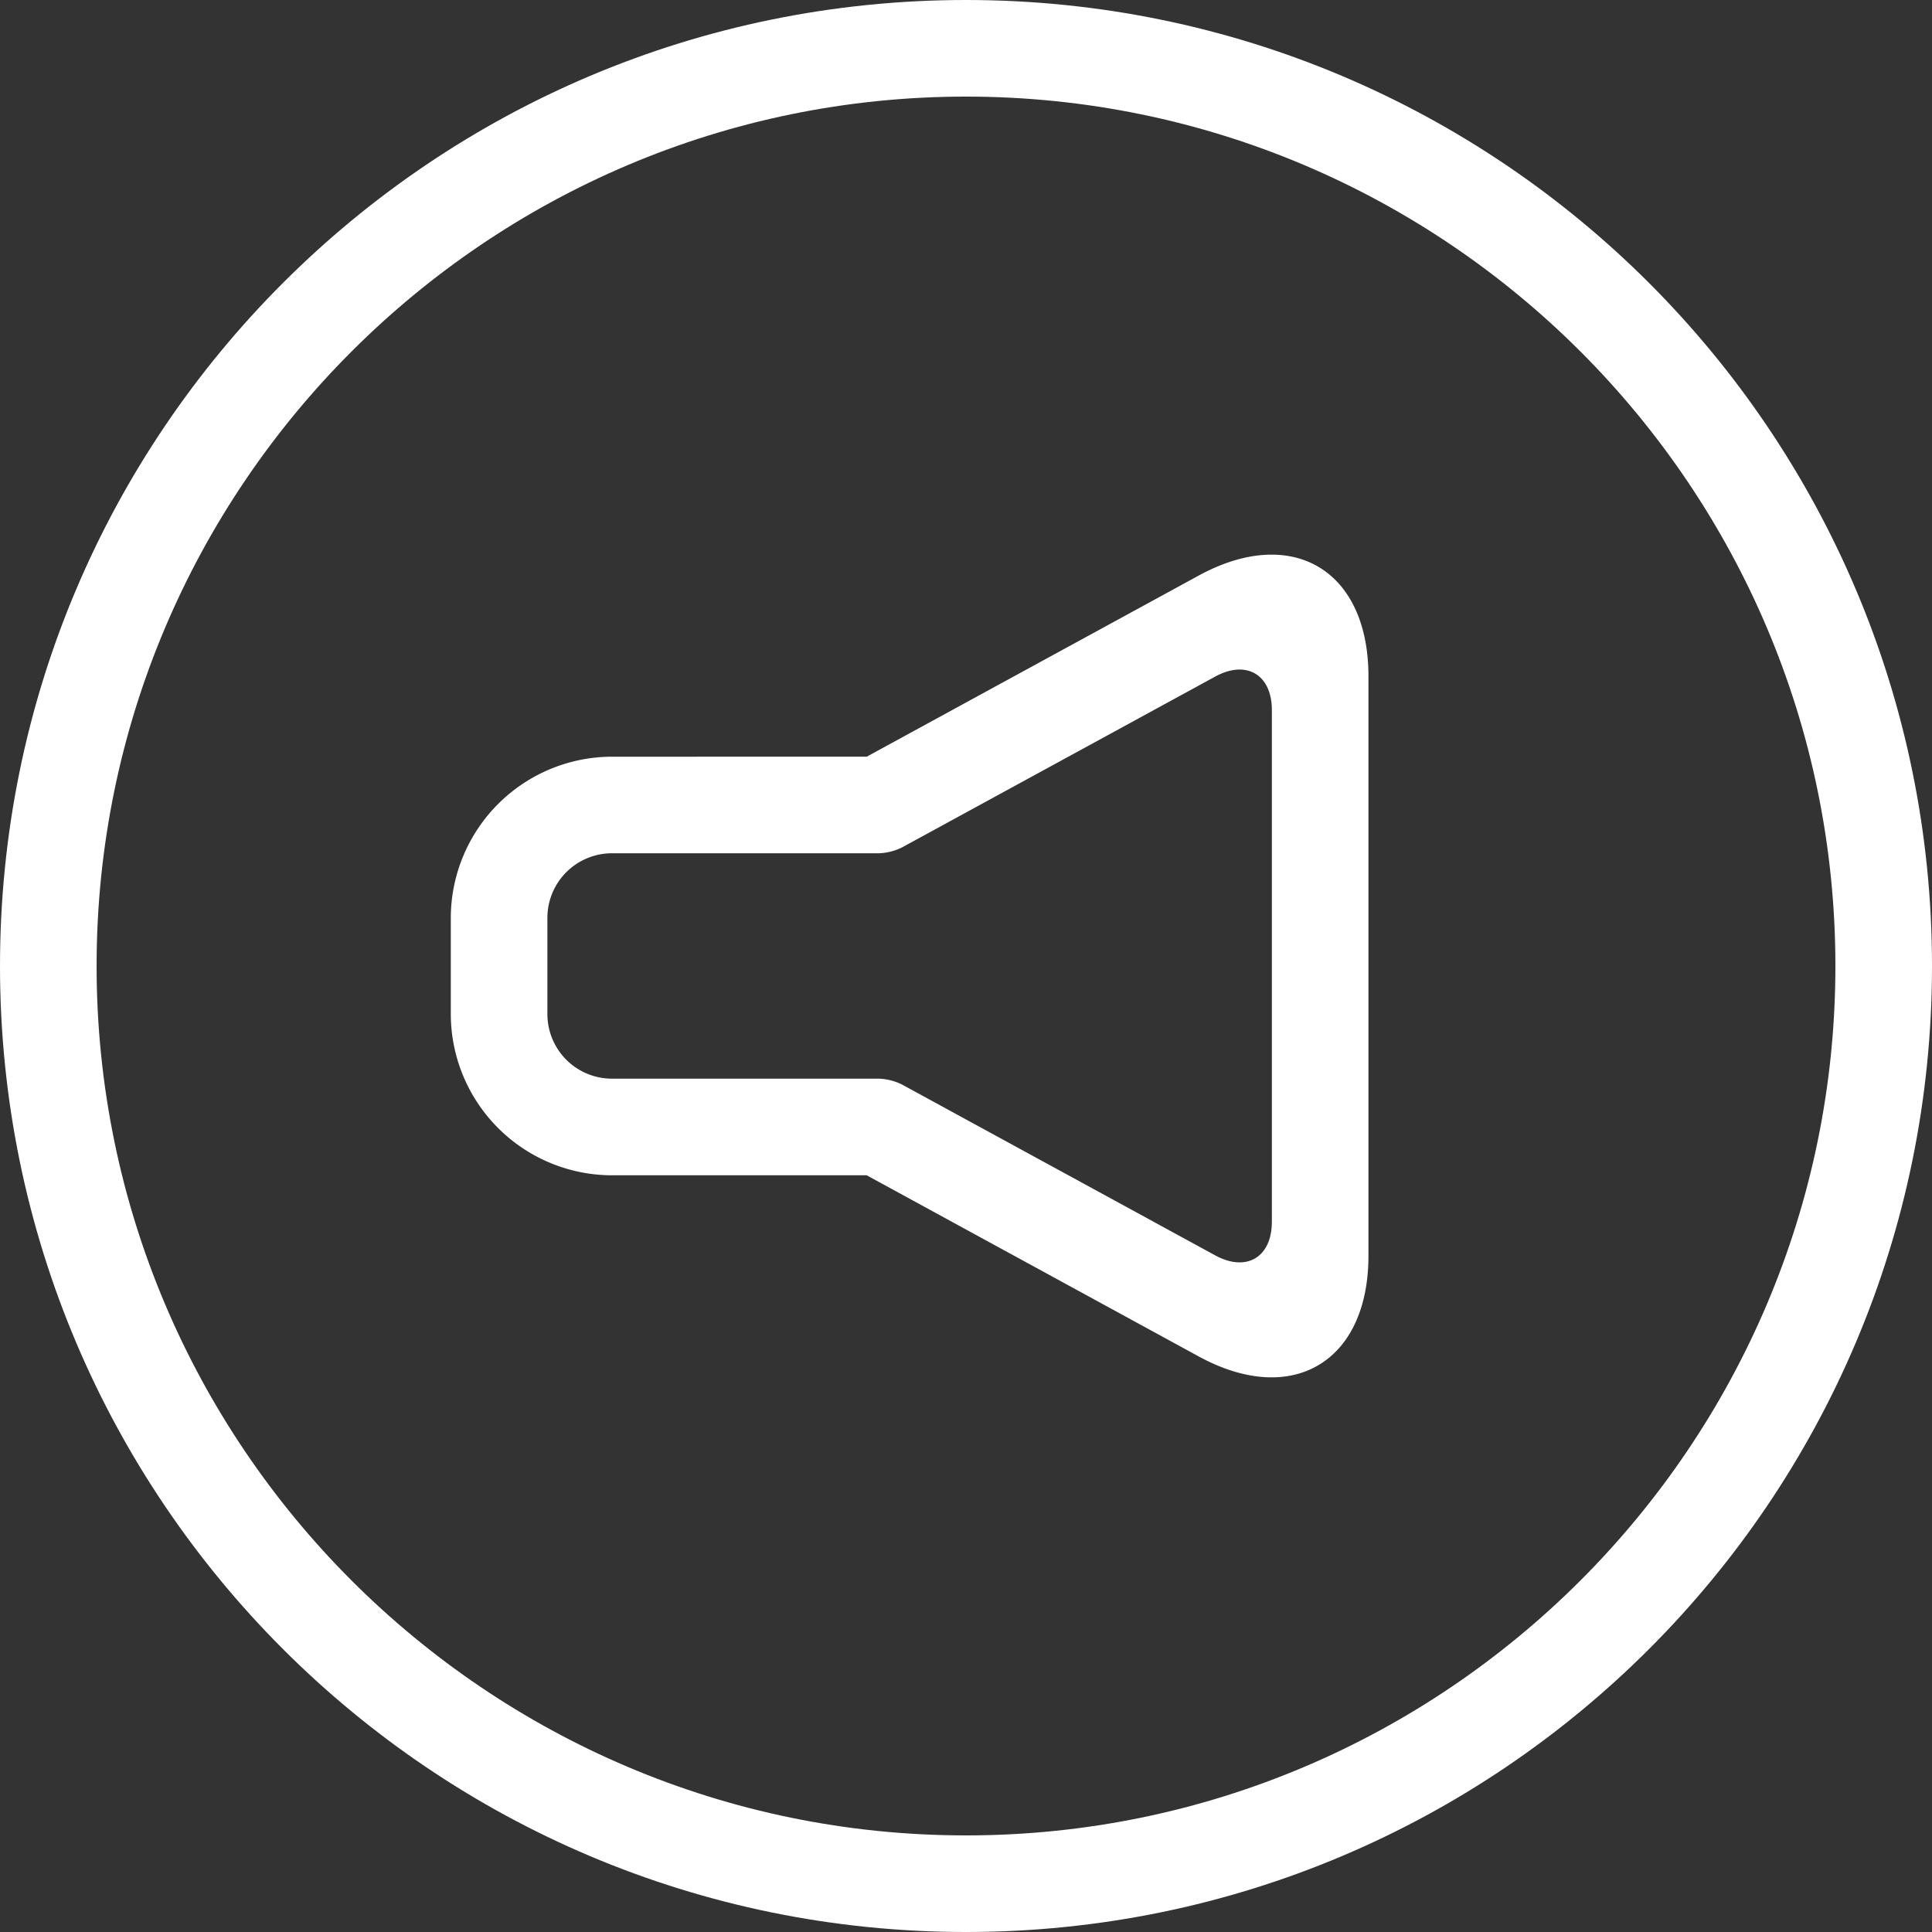 <svg id="speaker" xmlns="http://www.w3.org/2000/svg" width="420" height="420" viewBox="0 0 420 420">
  <rect x="0" y="0" width="420" height="420" fill="#333333" stroke="none"/>
  <path id="Path_200" data-name="Path 200" d="M210,21c104.216,0,189,84.784,189,189S314.216,399,210,399,21,314.216,21,210,105.784,21,210,21m0-21C94.031,0,0,94.024,0,210S94.031,420,210,420s210-94.024,210-210S325.969,0,210,0Z" fill="#fff"/>
  <path id="Path_201" data-name="Path 201" d="M276.43,120.575c-4.8,0-10.164,1.456-15.82,4.536l-72.2,39.389H133a35.1,35.1,0,0,0-35,35v21a35.1,35.1,0,0,0,35,35h55.412l72.2,39.389c5.656,3.08,11.018,4.536,15.82,4.536,12.418,0,21.056-9.772,21.056-26.425V147C297.486,130.34,288.855,120.575,276.43,120.575Zm.056,145.047c0,7.7-5.53,10.983-12.292,7.294l-53.438-29.148-14.644-7.987a12.345,12.345,0,0,0-5.026-1.288H133a14.041,14.041,0,0,1-14-14v-21a14.041,14.041,0,0,1,14-14h58.093a12.345,12.345,0,0,0,5.026-1.288c1.295-.707,7.882-4.291,14.644-7.987L264.2,147.07c6.762-3.689,12.292-.406,12.292,7.294V265.622h-.007Z" fill="#fff"/>
</svg>
